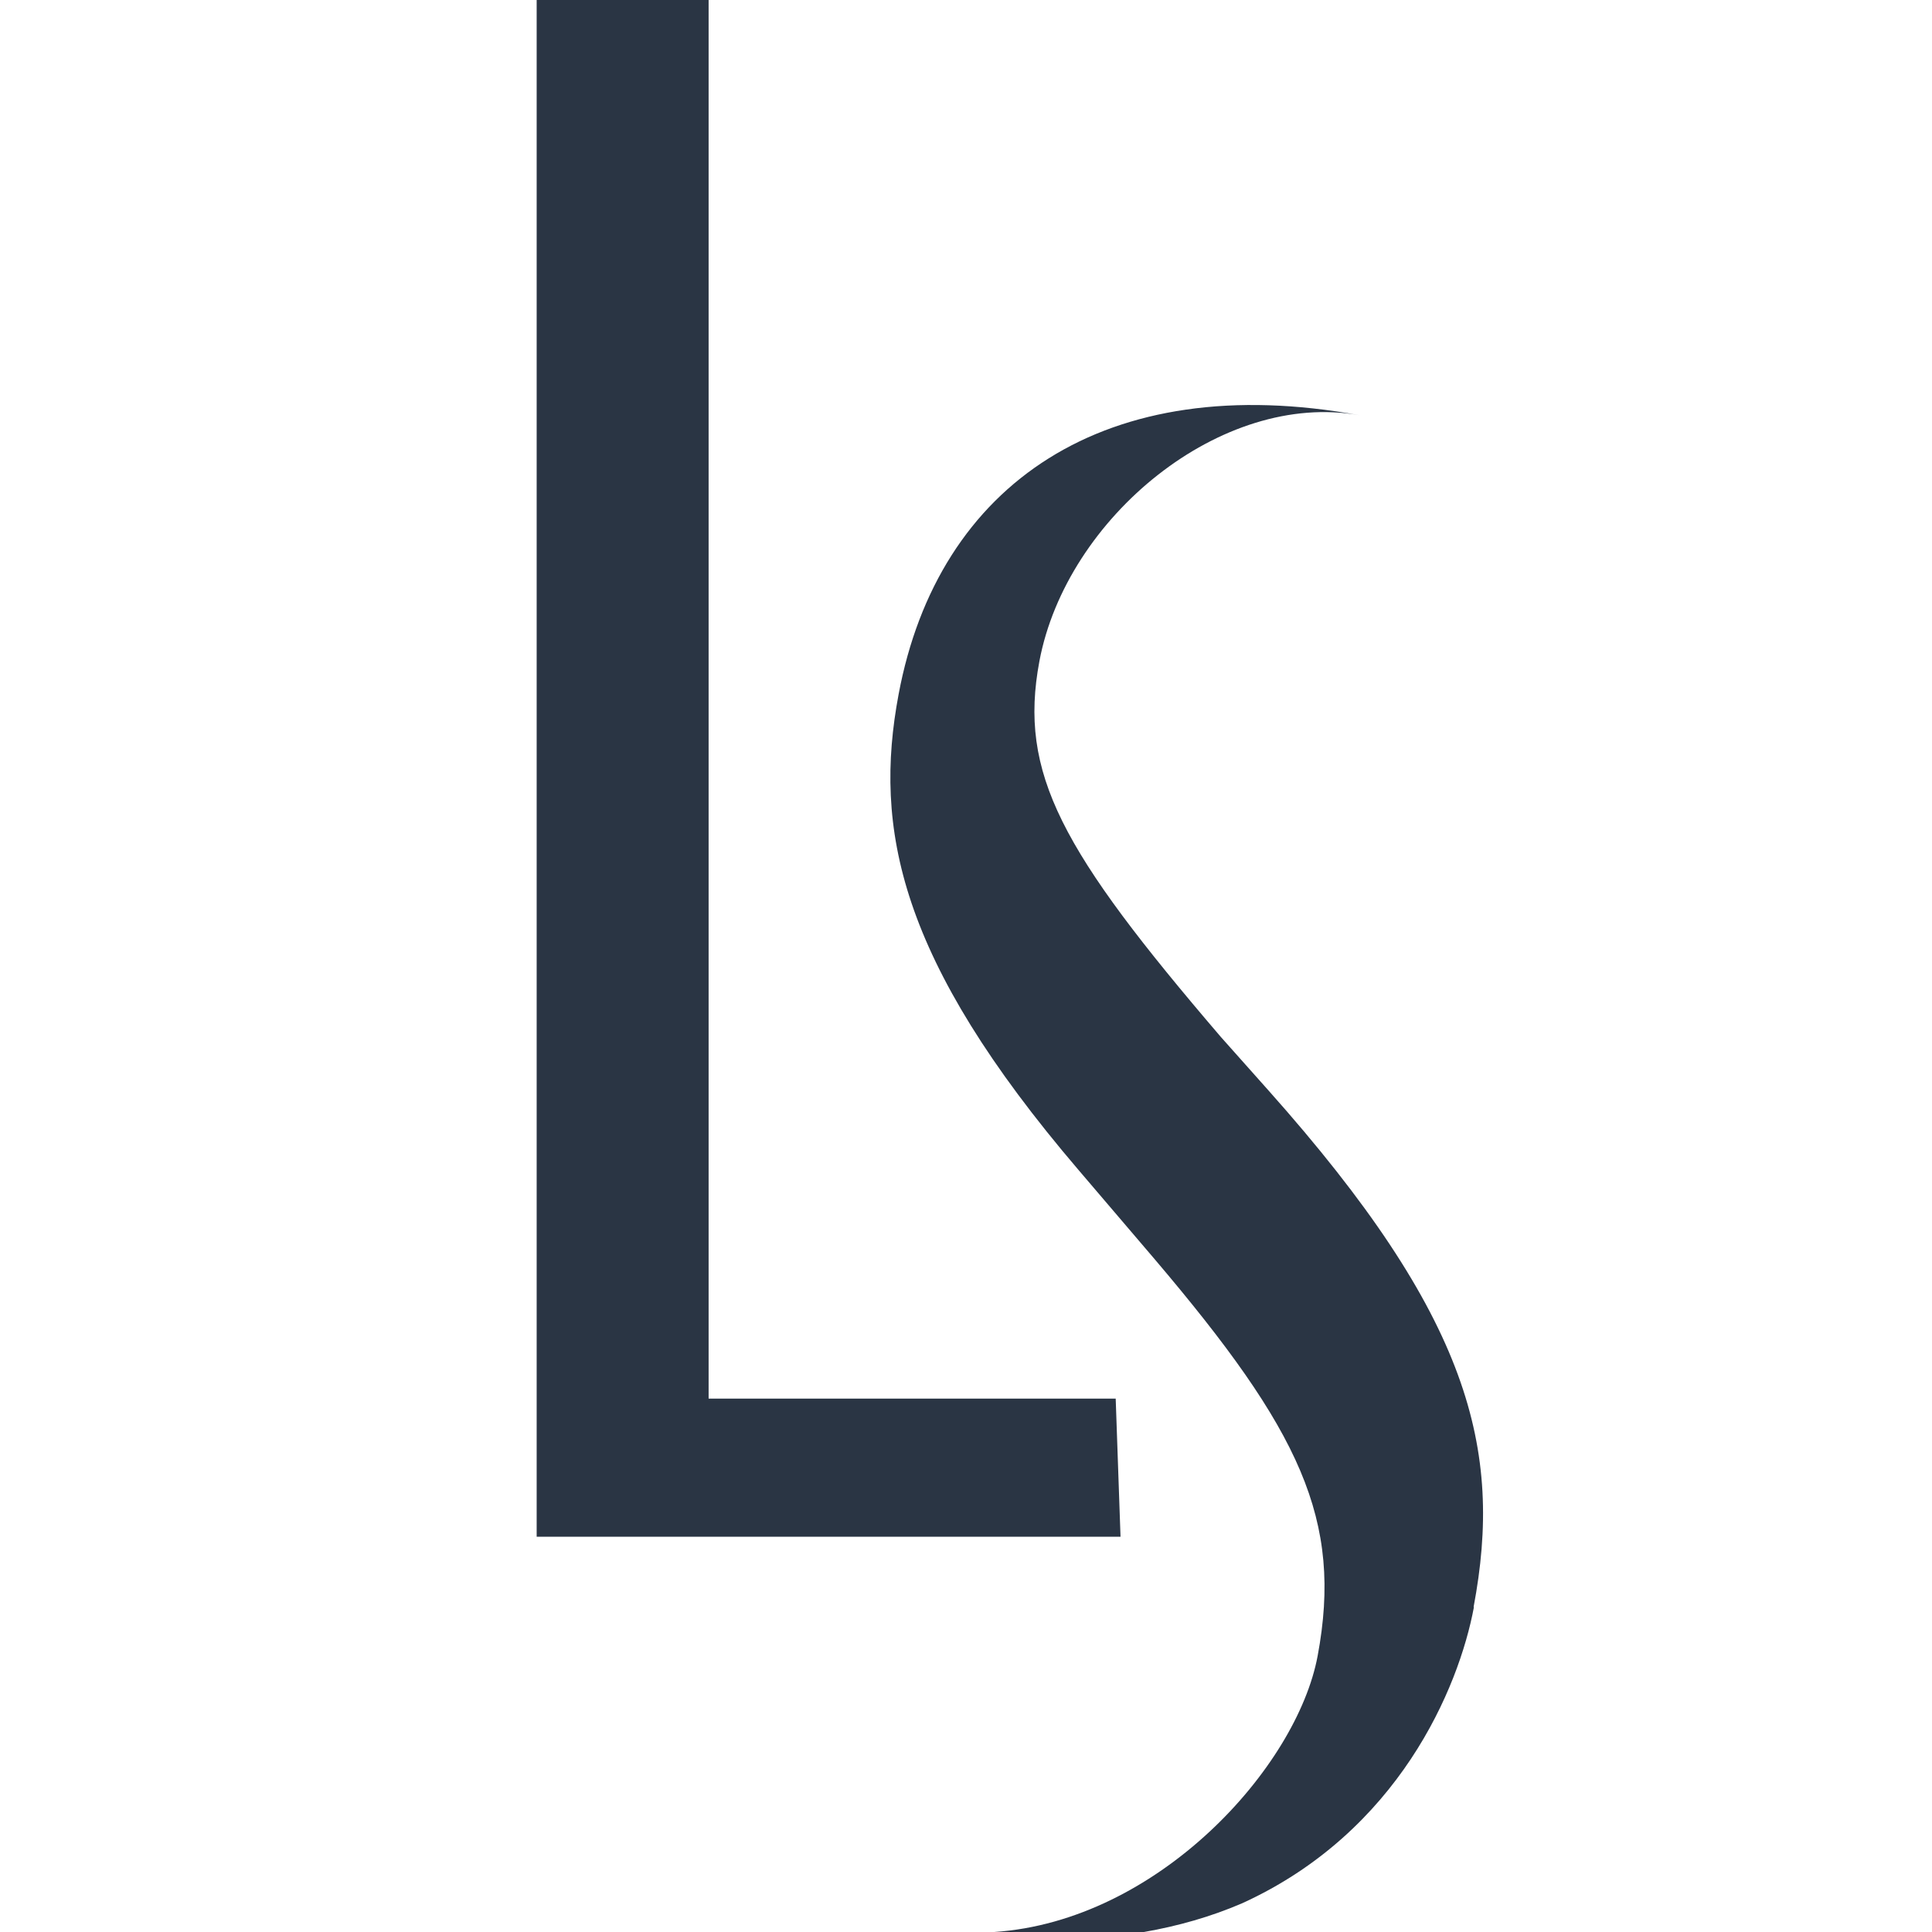 <?xml version="1.0" encoding="UTF-8"?> <svg xmlns="http://www.w3.org/2000/svg" width="54" height="54" viewBox="0 0 54 54" fill="none" role="presentation"><style> .st0{fill:#2A3544;} @media ( prefers-color-scheme: dark ) { .st0{fill:#ffffff;} } </style><g style="transform: translate(15px, 0);"><path d="M16.319 42.953L16.184 39.092H4.806V0H0V42.953H16.319Z" class="st0"></path><path d="M26.188 44.915C27.018 40.51 26.092 36.806 20.455 30.479L19.122 28.982C14.667 23.781 13.461 21.622 14.052 18.478C14.81 14.459 19.146 10.906 23.002 11.607C15.912 10.307 11.218 13.514 10.116 19.408C9.413 23.151 10.116 26.815 15.138 32.693L17.27 35.191C21.341 39.982 22.539 42.48 21.828 46.286C21.245 49.398 17.373 53.693 12.79 54H16.974C17.924 53.834 18.842 53.575 19.721 53.196C24.088 51.203 25.773 47.184 26.196 44.922" class="st0"></path></g></svg> 